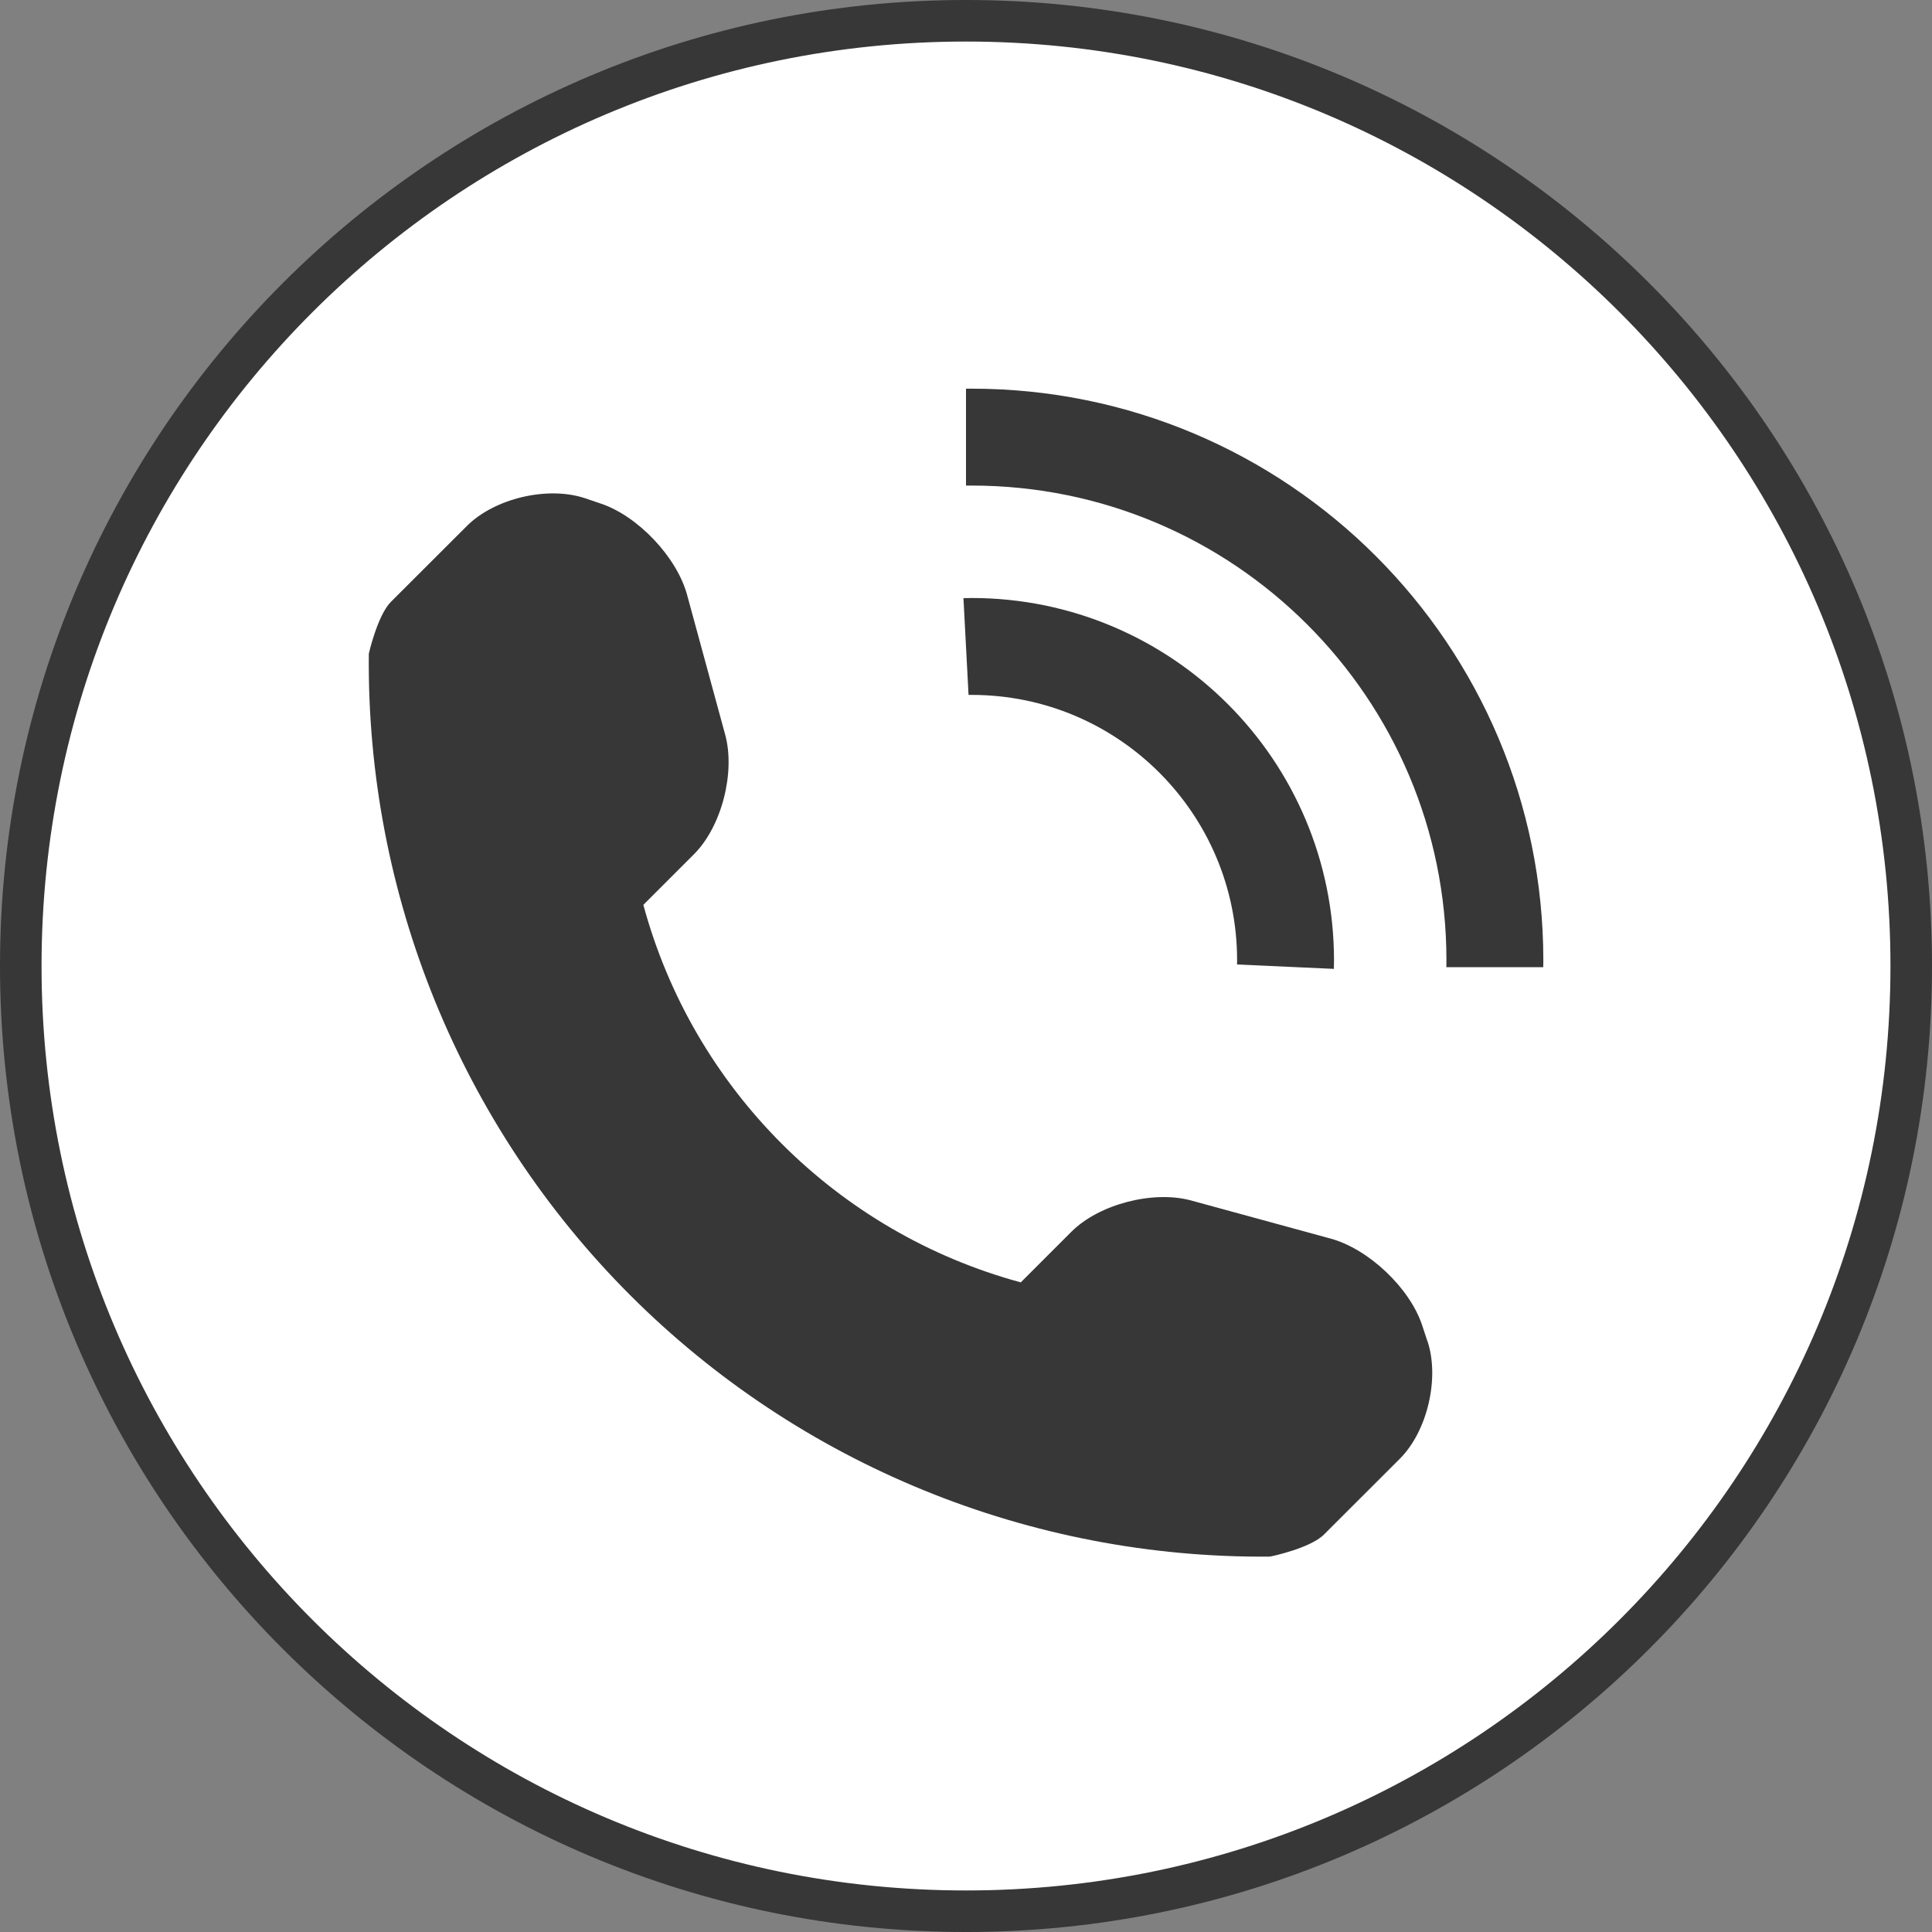 <?xml version="1.0" encoding="UTF-8"?>
<!DOCTYPE svg PUBLIC "-//W3C//DTD SVG 1.1//EN" "http://www.w3.org/Graphics/SVG/1.1/DTD/svg11.dtd">
<!-- Creator: CorelDRAW X7 -->
<svg xmlns="http://www.w3.org/2000/svg" xml:space="preserve" width="20px" height="20px" version="1.1" style="shape-rendering:geometricPrecision; text-rendering:geometricPrecision; image-rendering:optimizeQuality; fill-rule:evenodd; clip-rule:evenodd"
viewBox="0 0 20000 20000"
 xmlns:xlink="http://www.w3.org/1999/xlink">
 <rect x="0" y="0" width="20000" height="20000" fill="#808080" stroke="none"/>
 <defs>
  <style type="text/css">
   <![CDATA[
    .str0 {stroke:#373737;stroke-width:1003.06}
    .str1 {stroke:#373737;stroke-width:430.099}
    .fil1 {fill:none}
    .fil2 {fill:#373737}
    .fil0 {fill:white}
   ]]>
  </style>
 </defs>
 <g id="Слой_x0020_1">
  <path class="fil0" d="M10000 215c-5404,0 -9785,4381 -9785,9785 0,5404 4381,9785 9785,9785 5404,0 9785,-4381 9785,-9785 0,-5404 -4381,-9785 -9785,-9785l0 0z"/>
  <path class="fil1 str0" d="M10058 4525c2992,0 5417,2425 5417,5417 0,24 -1,46 -1,70m-5474 -5487c19,0 39,0 58,0m0 2167c1795,0 3250,1455 3250,3250 0,22 0,43 -1,65m-3307 -3314c19,-1 39,-1 58,-1"/>
  <path class="fil2" d="M14776 13883l-55 -167c-129,-385 -554,-787 -946,-894l-1446 -395c-392,-106 -951,37 -1239,325l-523 523c-1901,-515 -3393,-2007 -3907,-3908l524 -524c286,-286 430,-845 323,-1238l-394 -1446c-106,-392 -510,-818 -894,-946l-165 -56c-386,-128 -937,2 -1223,290l-784 783c-139,139 -229,536 -229,537 -26,2487 948,4882 2706,6641 1754,1754 4140,2727 6619,2706 13,0 423,-88 562,-228l784 -783c287,-285 416,-836 288,-1221l-1 1z"/>
  <path class="fil1 str1" d="M10000 215c5404,0 9785,4381 9785,9785 0,5404 -4381,9785 -9785,9785 -5404,0 -9785,-4381 -9785,-9785 0,-5404 4381,-9785 9785,-9785z"/>
 </g>
</svg>

